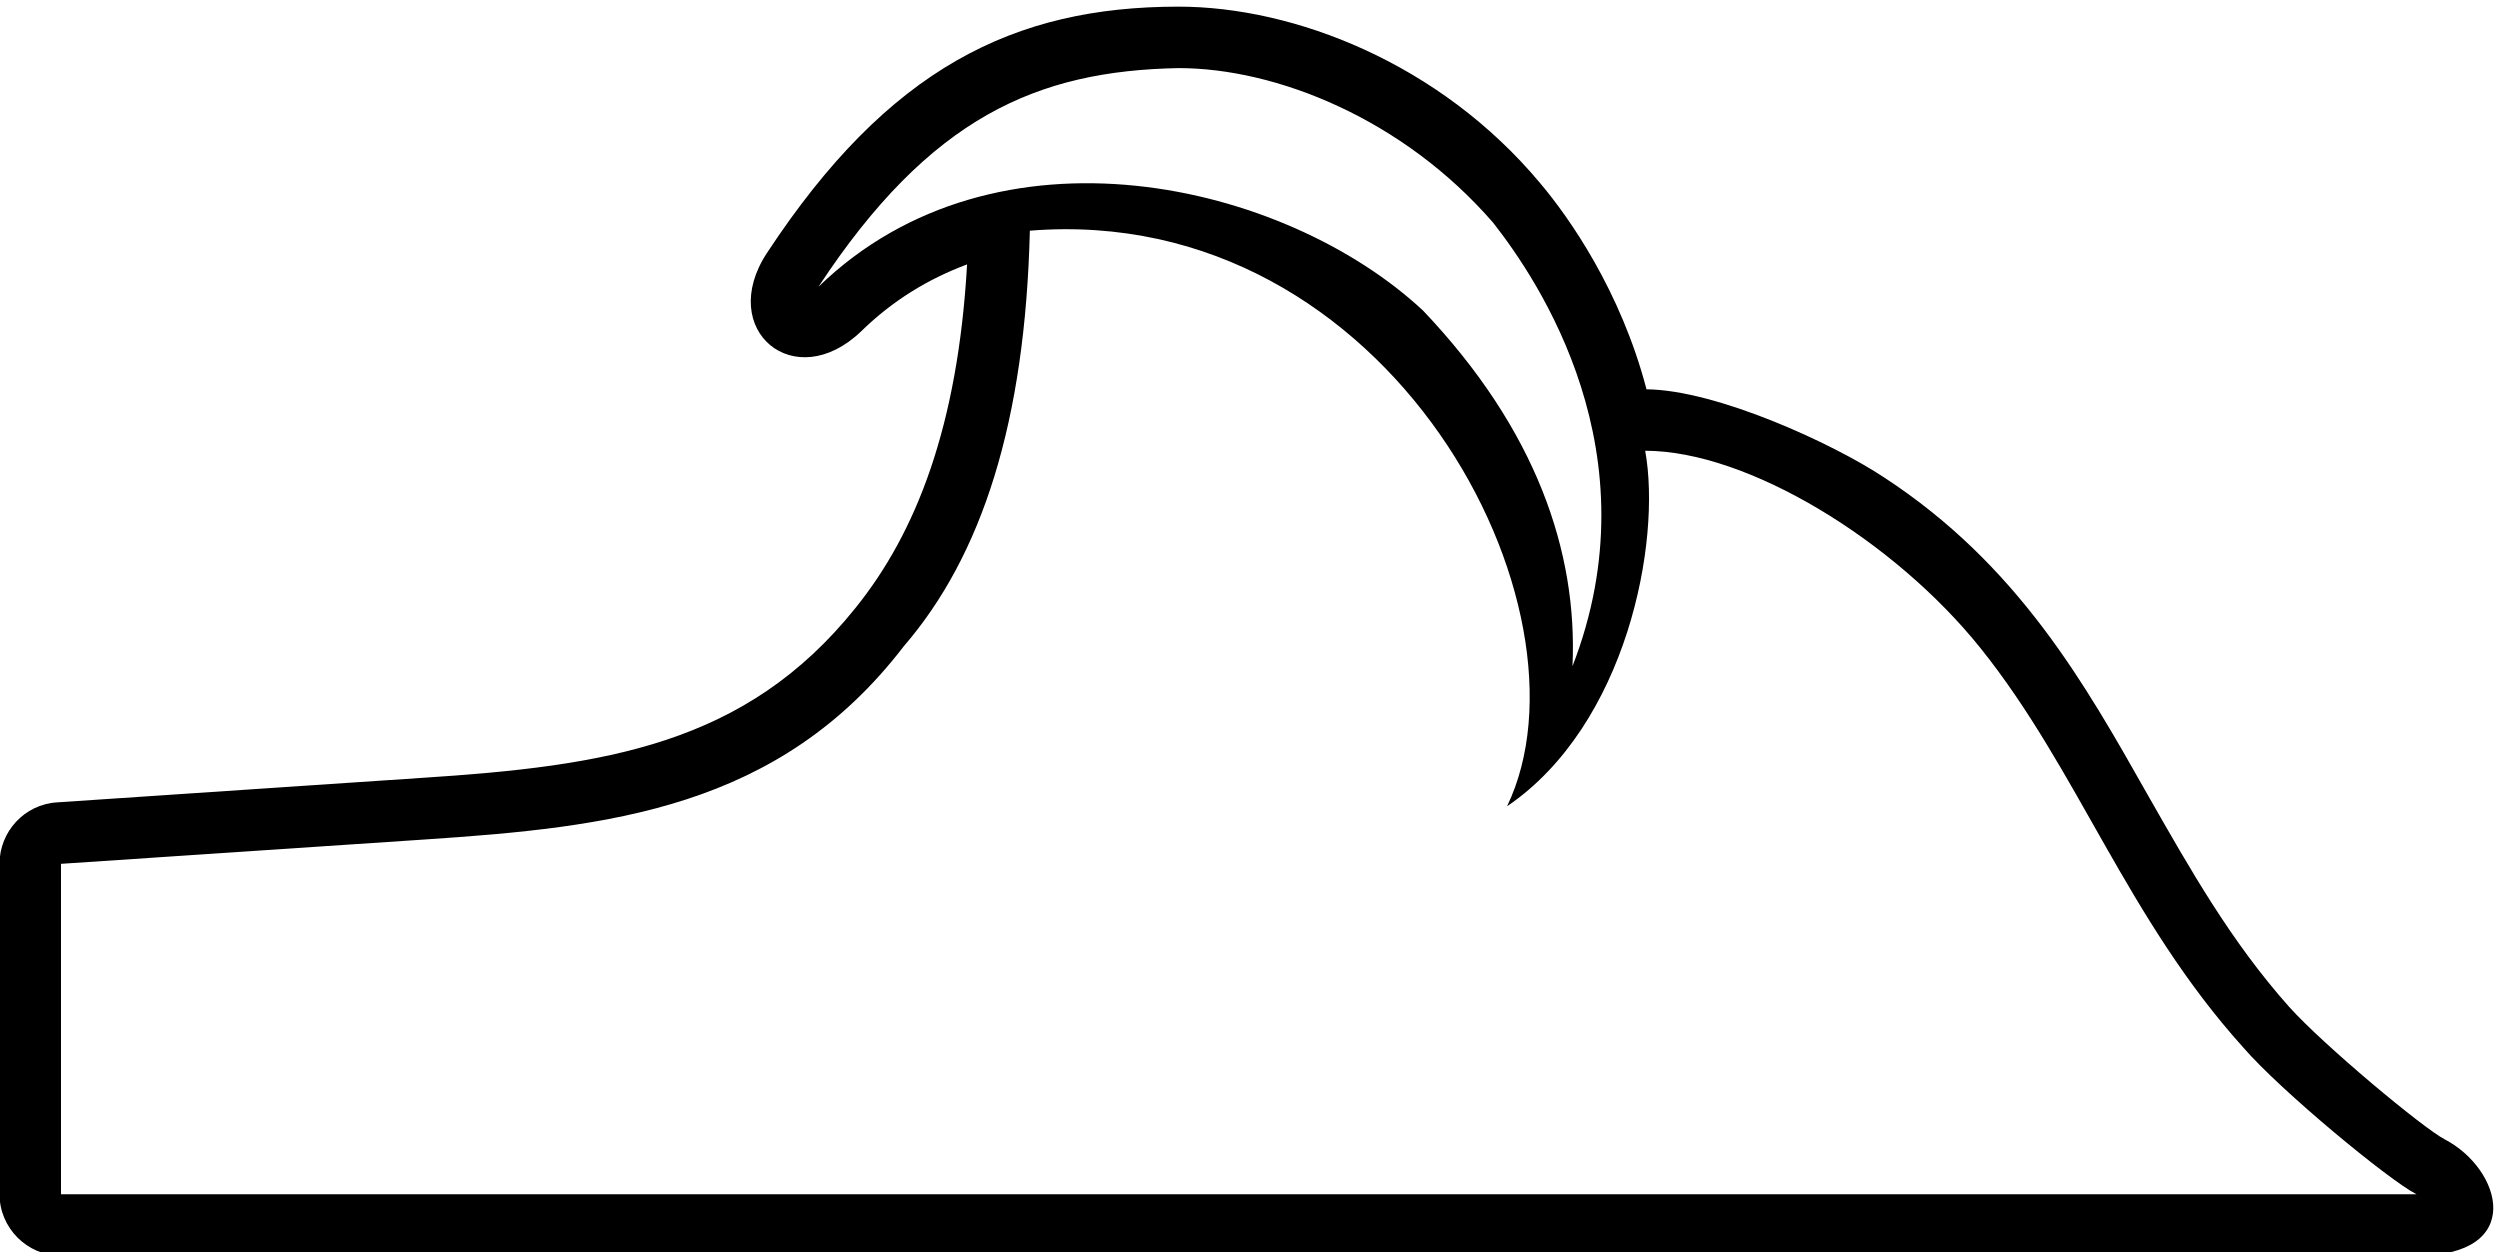 <?xml version="1.0" encoding="UTF-8" standalone="no"?>
<svg xmlns:inkscape="http://www.inkscape.org/namespaces/inkscape" xmlns:sodipodi="http://sodipodi.sourceforge.net/DTD/sodipodi-0.dtd" xmlns="http://www.w3.org/2000/svg" xmlns:svg="http://www.w3.org/2000/svg" version="1.1" id="svg1" width="718.845" height="360.067" viewBox="0 0 718.845 360.067">
  <defs id="defs1"></defs>
  <g id="g1" transform="translate(-53.953,-291.967)">
    <path id="path1" d="m 5691.35,3281.22 c -47.15,24.3 -262.91,204.33 -337.21,287.2 -125.73,141.46 -212.89,295.77 -305.77,458.66 -134.31,237.19 -278.62,495.8 -570.1,685.84 -110.03,72.87 -361.5,188.61 -512.96,190.04 -55.72,212.89 -167.17,371.49 -230.04,445.79 -217.18,260.05 -532.96,381.5 -781.58,381.5 -355.78,0 -627.26,-132.88 -890.16,-532.95 -108.81,-165.89 59.76,-307.75 204.32,-168.61 67.16,65.73 144.31,112.88 228.61,144.31 -20,-350.06 -110.01,-580.1 -241.47,-742.99 -237.19,-295.77 -540.1,-341.49 -938.75,-367.21 l -787.287,-52.87 c -70.012,-4.29 -124.308,-62.87 -124.308,-132.88 v -714.42 c 0,-72.87 60.011,-132.88 132.882,-132.88 H 5629.91 c 238.02,0 184.32,187.18 61.44,251.47 z M 2174.98,5124.43 c 241.47,367.21 472.94,467.23 778.71,472.94 210.04,0 484.38,-108.59 680.13,-334.35 98.59,-125.73 350.07,-498.66 171.46,-958.75 11.43,247.19 -78.58,511.53 -322.92,768.72 -298.62,278.62 -923.02,424.36 -1307.38,51.44 z M 537.527,3162.65 v 714.42 l 787.233,52.65 c 399.58,26.69 765.44,66.56 1034.54,417.36 169.57,196.4 262.83,485.8 272.84,898.8 781.69,62.65 1236.41,-819 1031.67,-1244.46 258.56,175.85 334.39,571.53 298.66,768.67 221.52,0 538.31,-194.12 724.53,-426.2 211.36,-263.41 316.46,-584.34 568.57,-864 79.72,-92.38 314.23,-286.52 374.4,-317.24 H 537.527" style="fill:#000000;fill-opacity:1;fill-rule:nonzero;stroke:none" transform="matrix(0.133,0,0,-0.133,0,1056)"></path>
  </g>
</svg>
